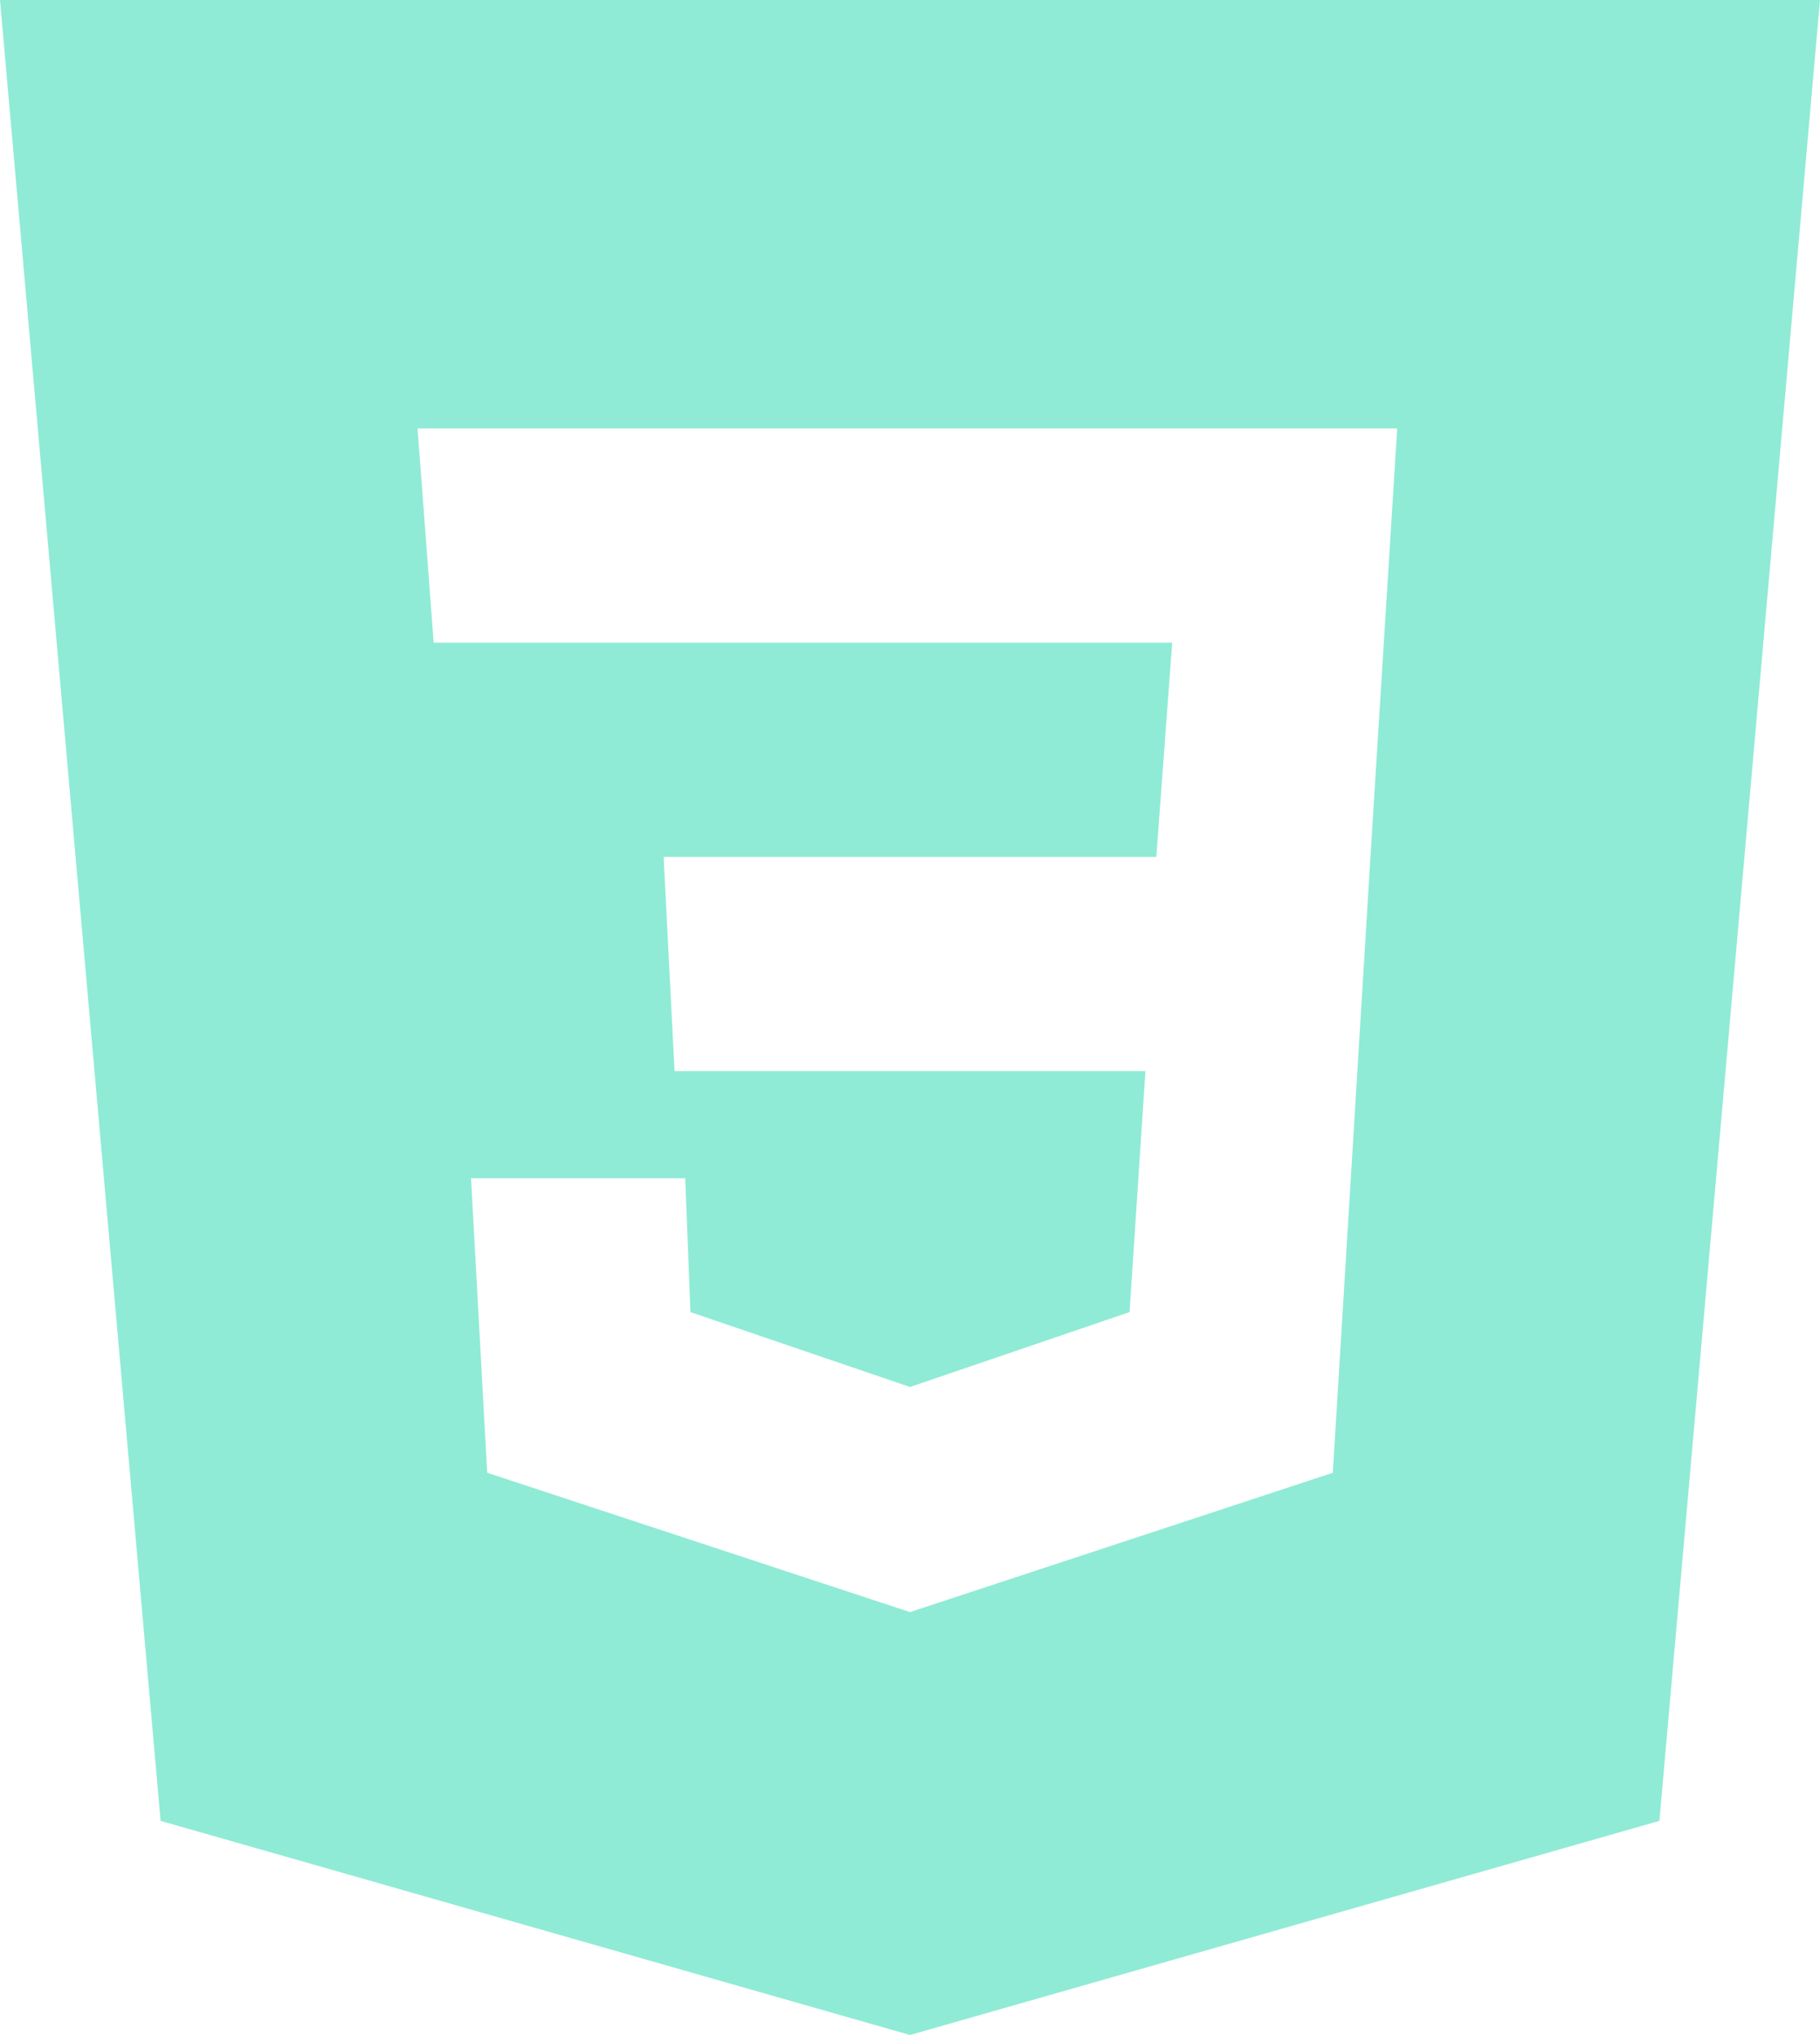 <svg xmlns="http://www.w3.org/2000/svg" width="100" height="111.765" viewBox="0 0 100 111.765">
  <g id="css" transform="translate(0.48 7.281)">
    <path id="Path_8" data-name="Path 8" d="M0,97.563V0H99.52V97.563Z" fill="none"/>
    <g id="Group_4" data-name="Group 4" transform="translate(-0.48 -7.281)">
      <path id="Path_9" data-name="Path 9" d="M127.52,20.64l-8.824,100L77.52,132.4,36.344,120.64l-8.824-100ZM53.4,85.346H65.169l.287,7.353L77.52,96.812,89.583,92.7l.873-13.235H64.583l-.6-11.765H91.054l.873-11.765H51.348l-.885-11.765h53.826L102.819,67.7l-2.068,33.824L77.52,109.174l-23.231-7.652Z" transform="translate(-27.52 -20.64)" fill="#8febd5" fill-rule="evenodd"/>
    </g>
  </g>
</svg>
